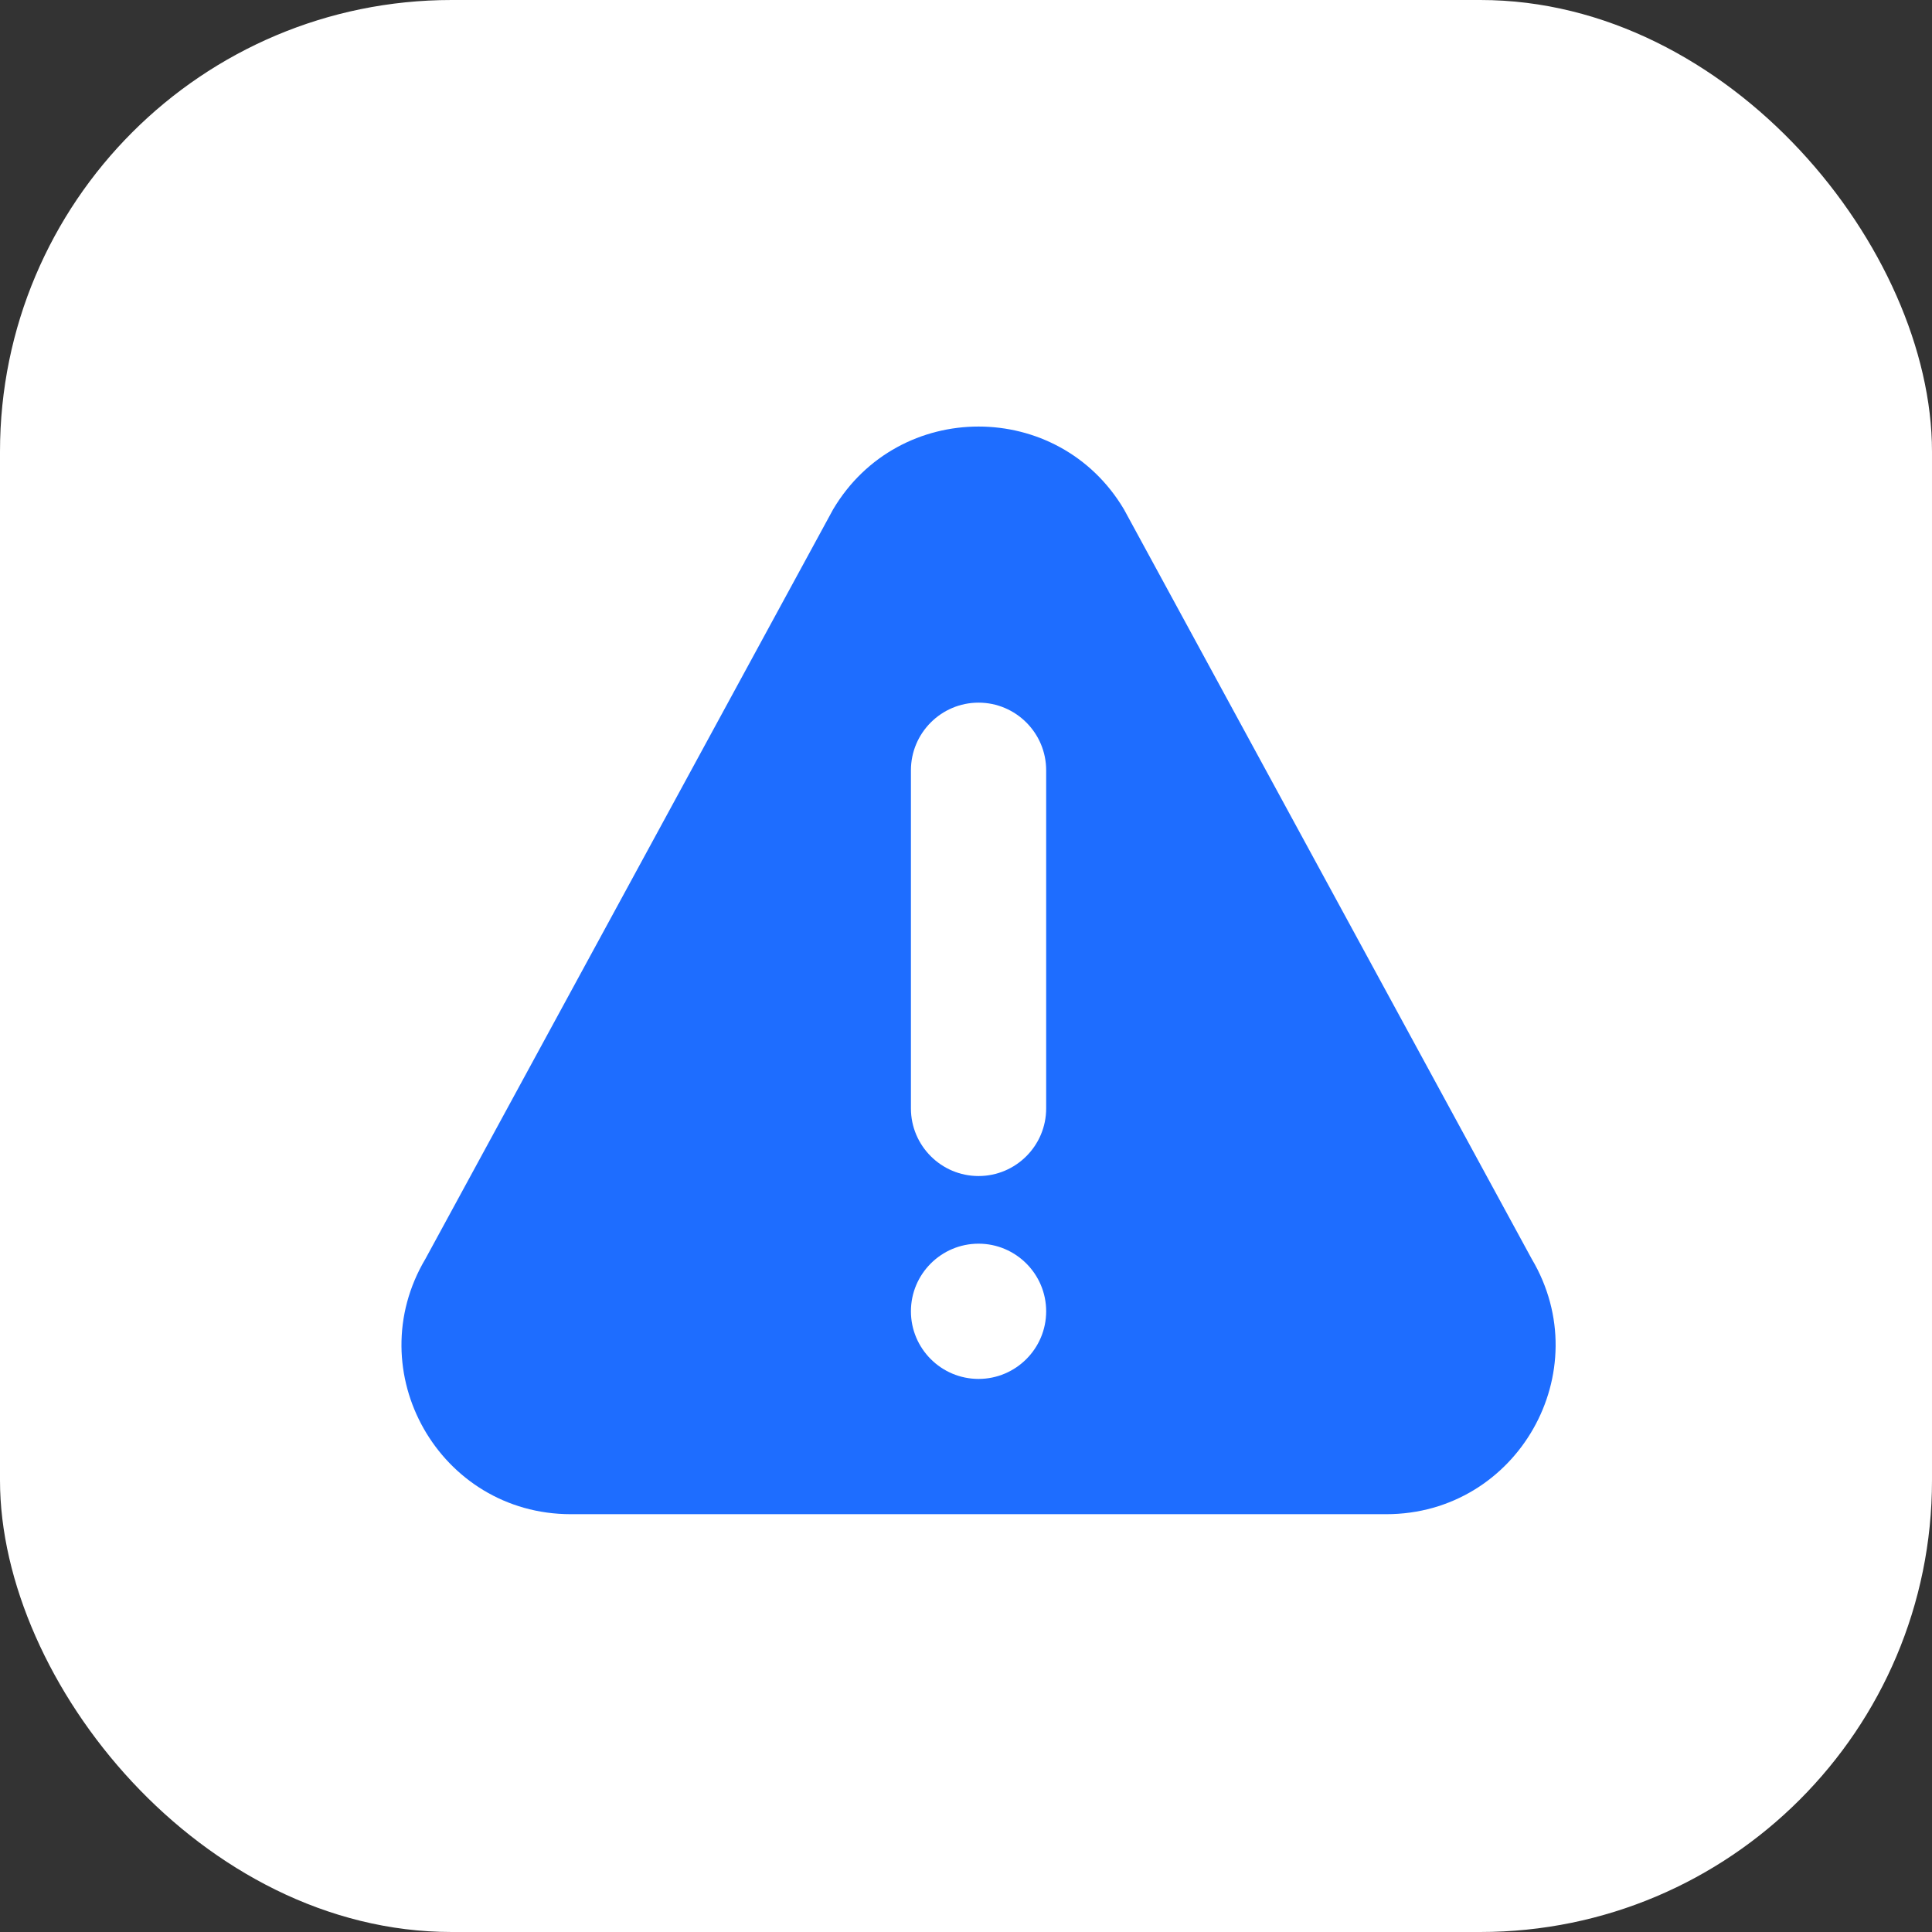 <?xml version="1.0" encoding="UTF-8"?>
<svg xmlns="http://www.w3.org/2000/svg" width="77" height="77" viewBox="0 0 77 77" fill="none">
  <rect x="0" y="0" width="77" height="77" fill="#333333" stroke="none"/>
  <rect width="77" height="77" rx="18" fill="white"></rect>
  <path d="M61.044 50.169L44.795 20.299C42.184 15.903 35.82 15.898 33.205 20.299L16.957 50.169C14.288 54.661 17.519 60.348 22.75 60.348H55.25C60.476 60.348 63.713 54.665 61.044 50.169ZM39 54.957C37.514 54.957 36.305 53.748 36.305 52.262C36.305 50.776 37.514 49.567 39 49.567C40.486 49.567 41.695 50.776 41.695 52.262C41.695 53.748 40.486 54.957 39 54.957ZM41.695 44.176C41.695 45.662 40.486 46.871 39 46.871C37.514 46.871 36.305 45.662 36.305 44.176V30.7C36.305 29.214 37.514 28.004 39 28.004C40.486 28.004 41.695 29.214 41.695 30.7V44.176Z" fill="#1E6DFF"></path>
</svg>
